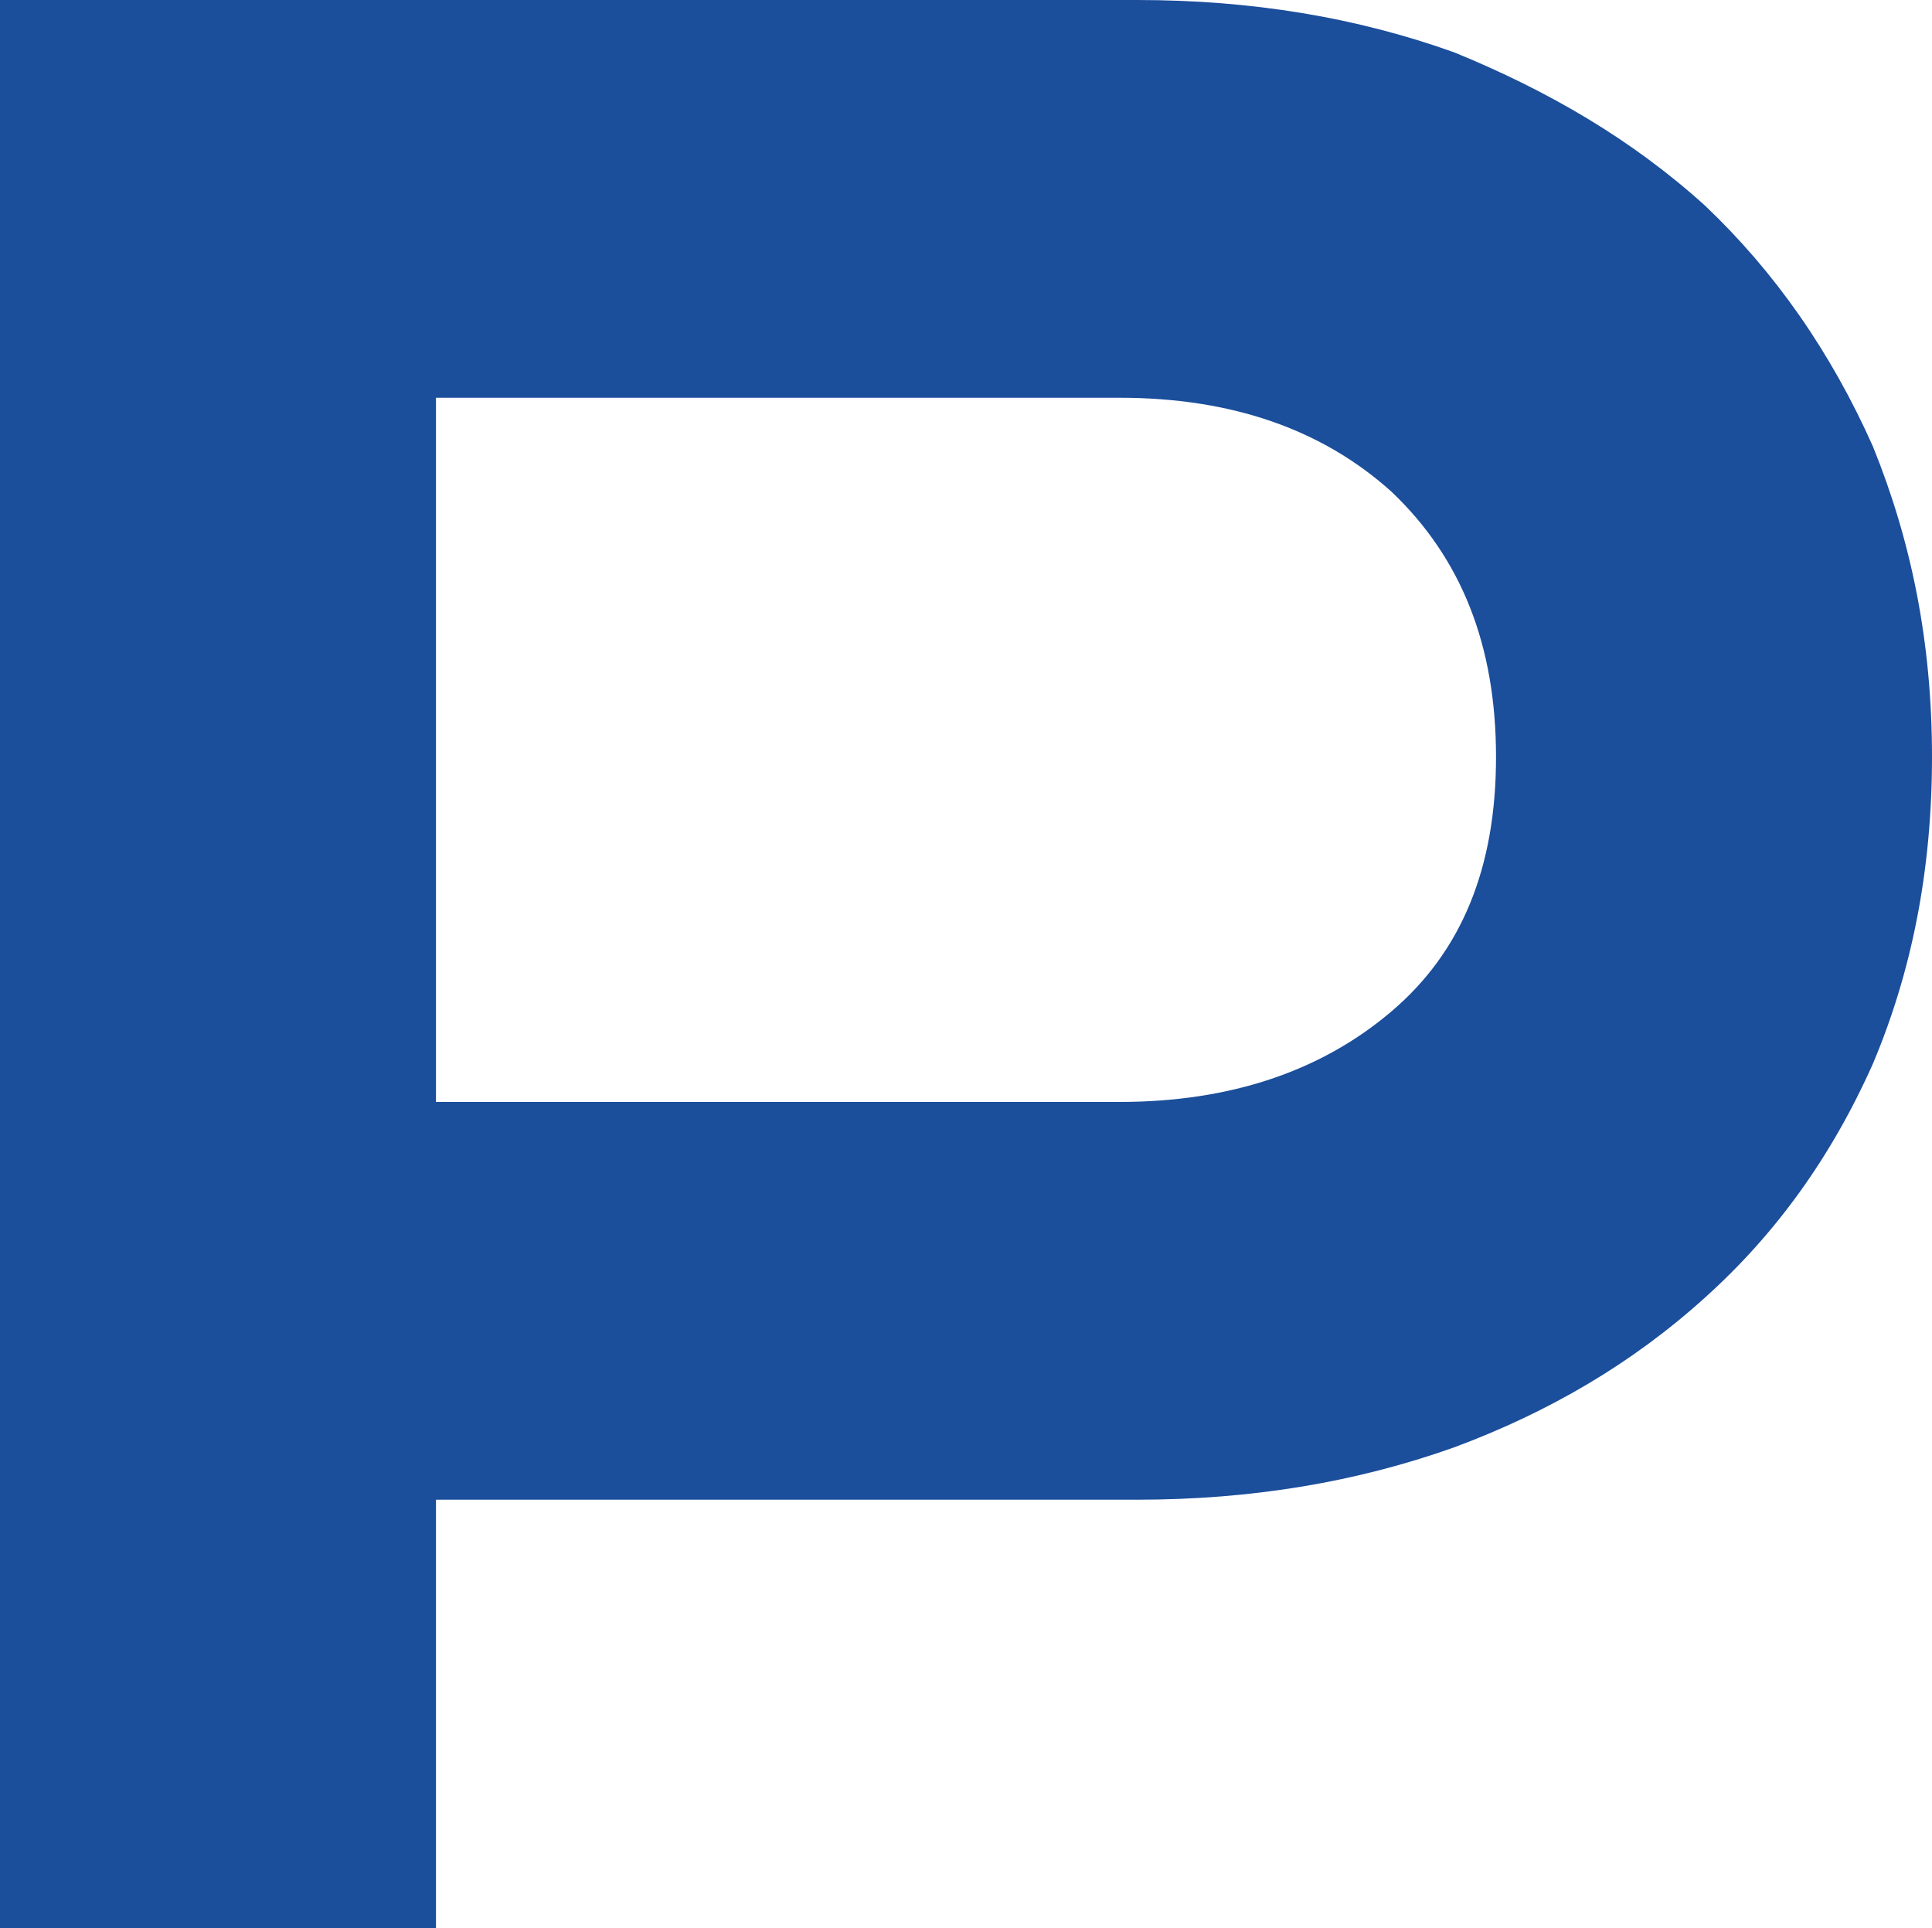 <?xml version="1.0" encoding="UTF-8"?> <svg xmlns="http://www.w3.org/2000/svg" viewBox="0 0 51.998 51.904" fill="none"><path d="M30.602 0C33.696 0 36.516 0.469 39.143 1.411C41.675 2.447 43.926 3.756 45.896 5.541C47.774 7.325 49.279 9.482 50.407 12.015C51.437 14.554 51.998 17.272 51.998 20.374C51.998 23.467 51.437 26.194 50.407 28.632C49.279 31.165 47.774 33.229 45.896 34.919C43.926 36.704 41.675 38.013 39.143 38.955C36.516 39.891 33.696 40.366 30.602 40.366H11.734V51.904H0V0H30.602ZM11.734 29.66H30.129C33.135 29.66 35.574 28.82 37.452 27.221C39.33 25.625 40.264 23.373 40.264 20.374C40.264 17.366 39.33 15.021 37.452 13.236C35.574 11.546 33.135 10.706 30.129 10.706H11.734V29.66Z" fill="#1B4E9B"></path></svg> 